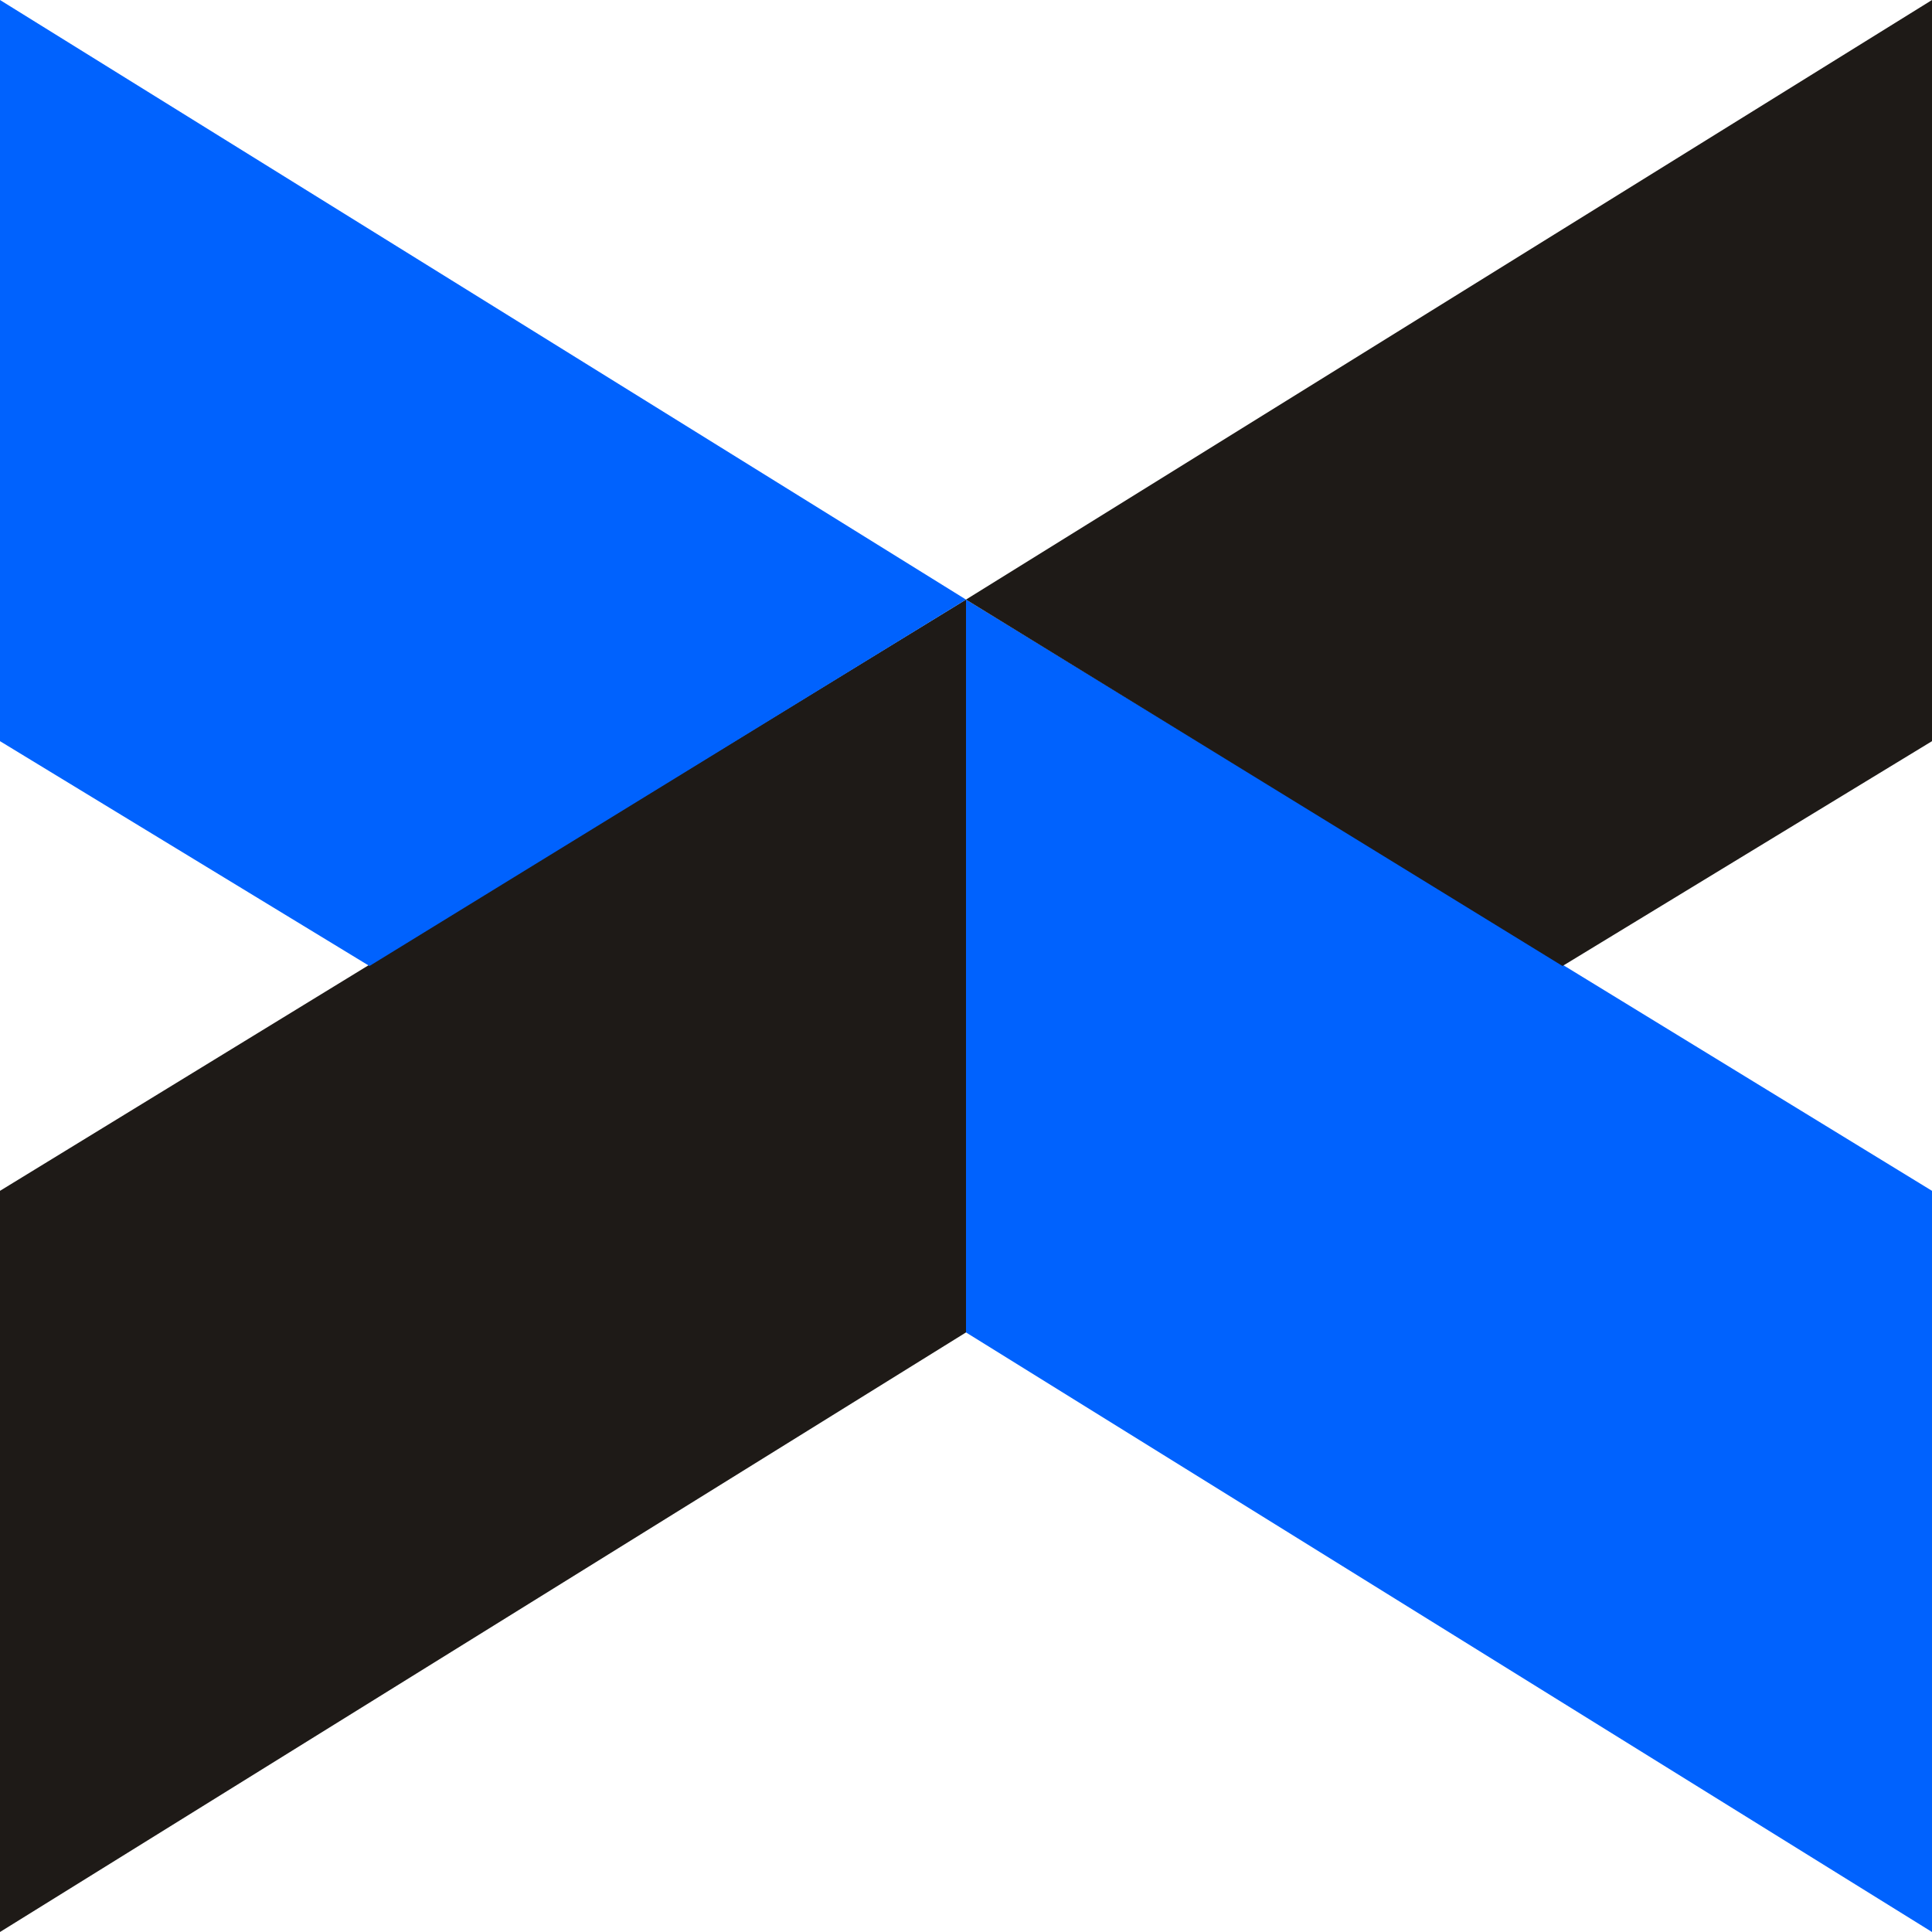 <svg width="56" height="56" viewBox="0 0 56 56" fill="none" xmlns="http://www.w3.org/2000/svg">
<path d="M56 56L28 38.621V17.379L56 34.517V56Z" fill="#0062FE"/>
<path d="M1.90735e-06 56L28 38.621V17.379L1.90735e-06 34.517V56Z" fill="#1E1A17"/>
<path d="M0 1.71661e-05L28 17.379L10.709 28L0 21.483V1.71661e-05Z" fill="#0062FE"/>
<path d="M56 1.71661e-05L28 17.379L45.291 28L56 21.483V1.71661e-05Z" fill="#1E1A17"/>
</svg>
